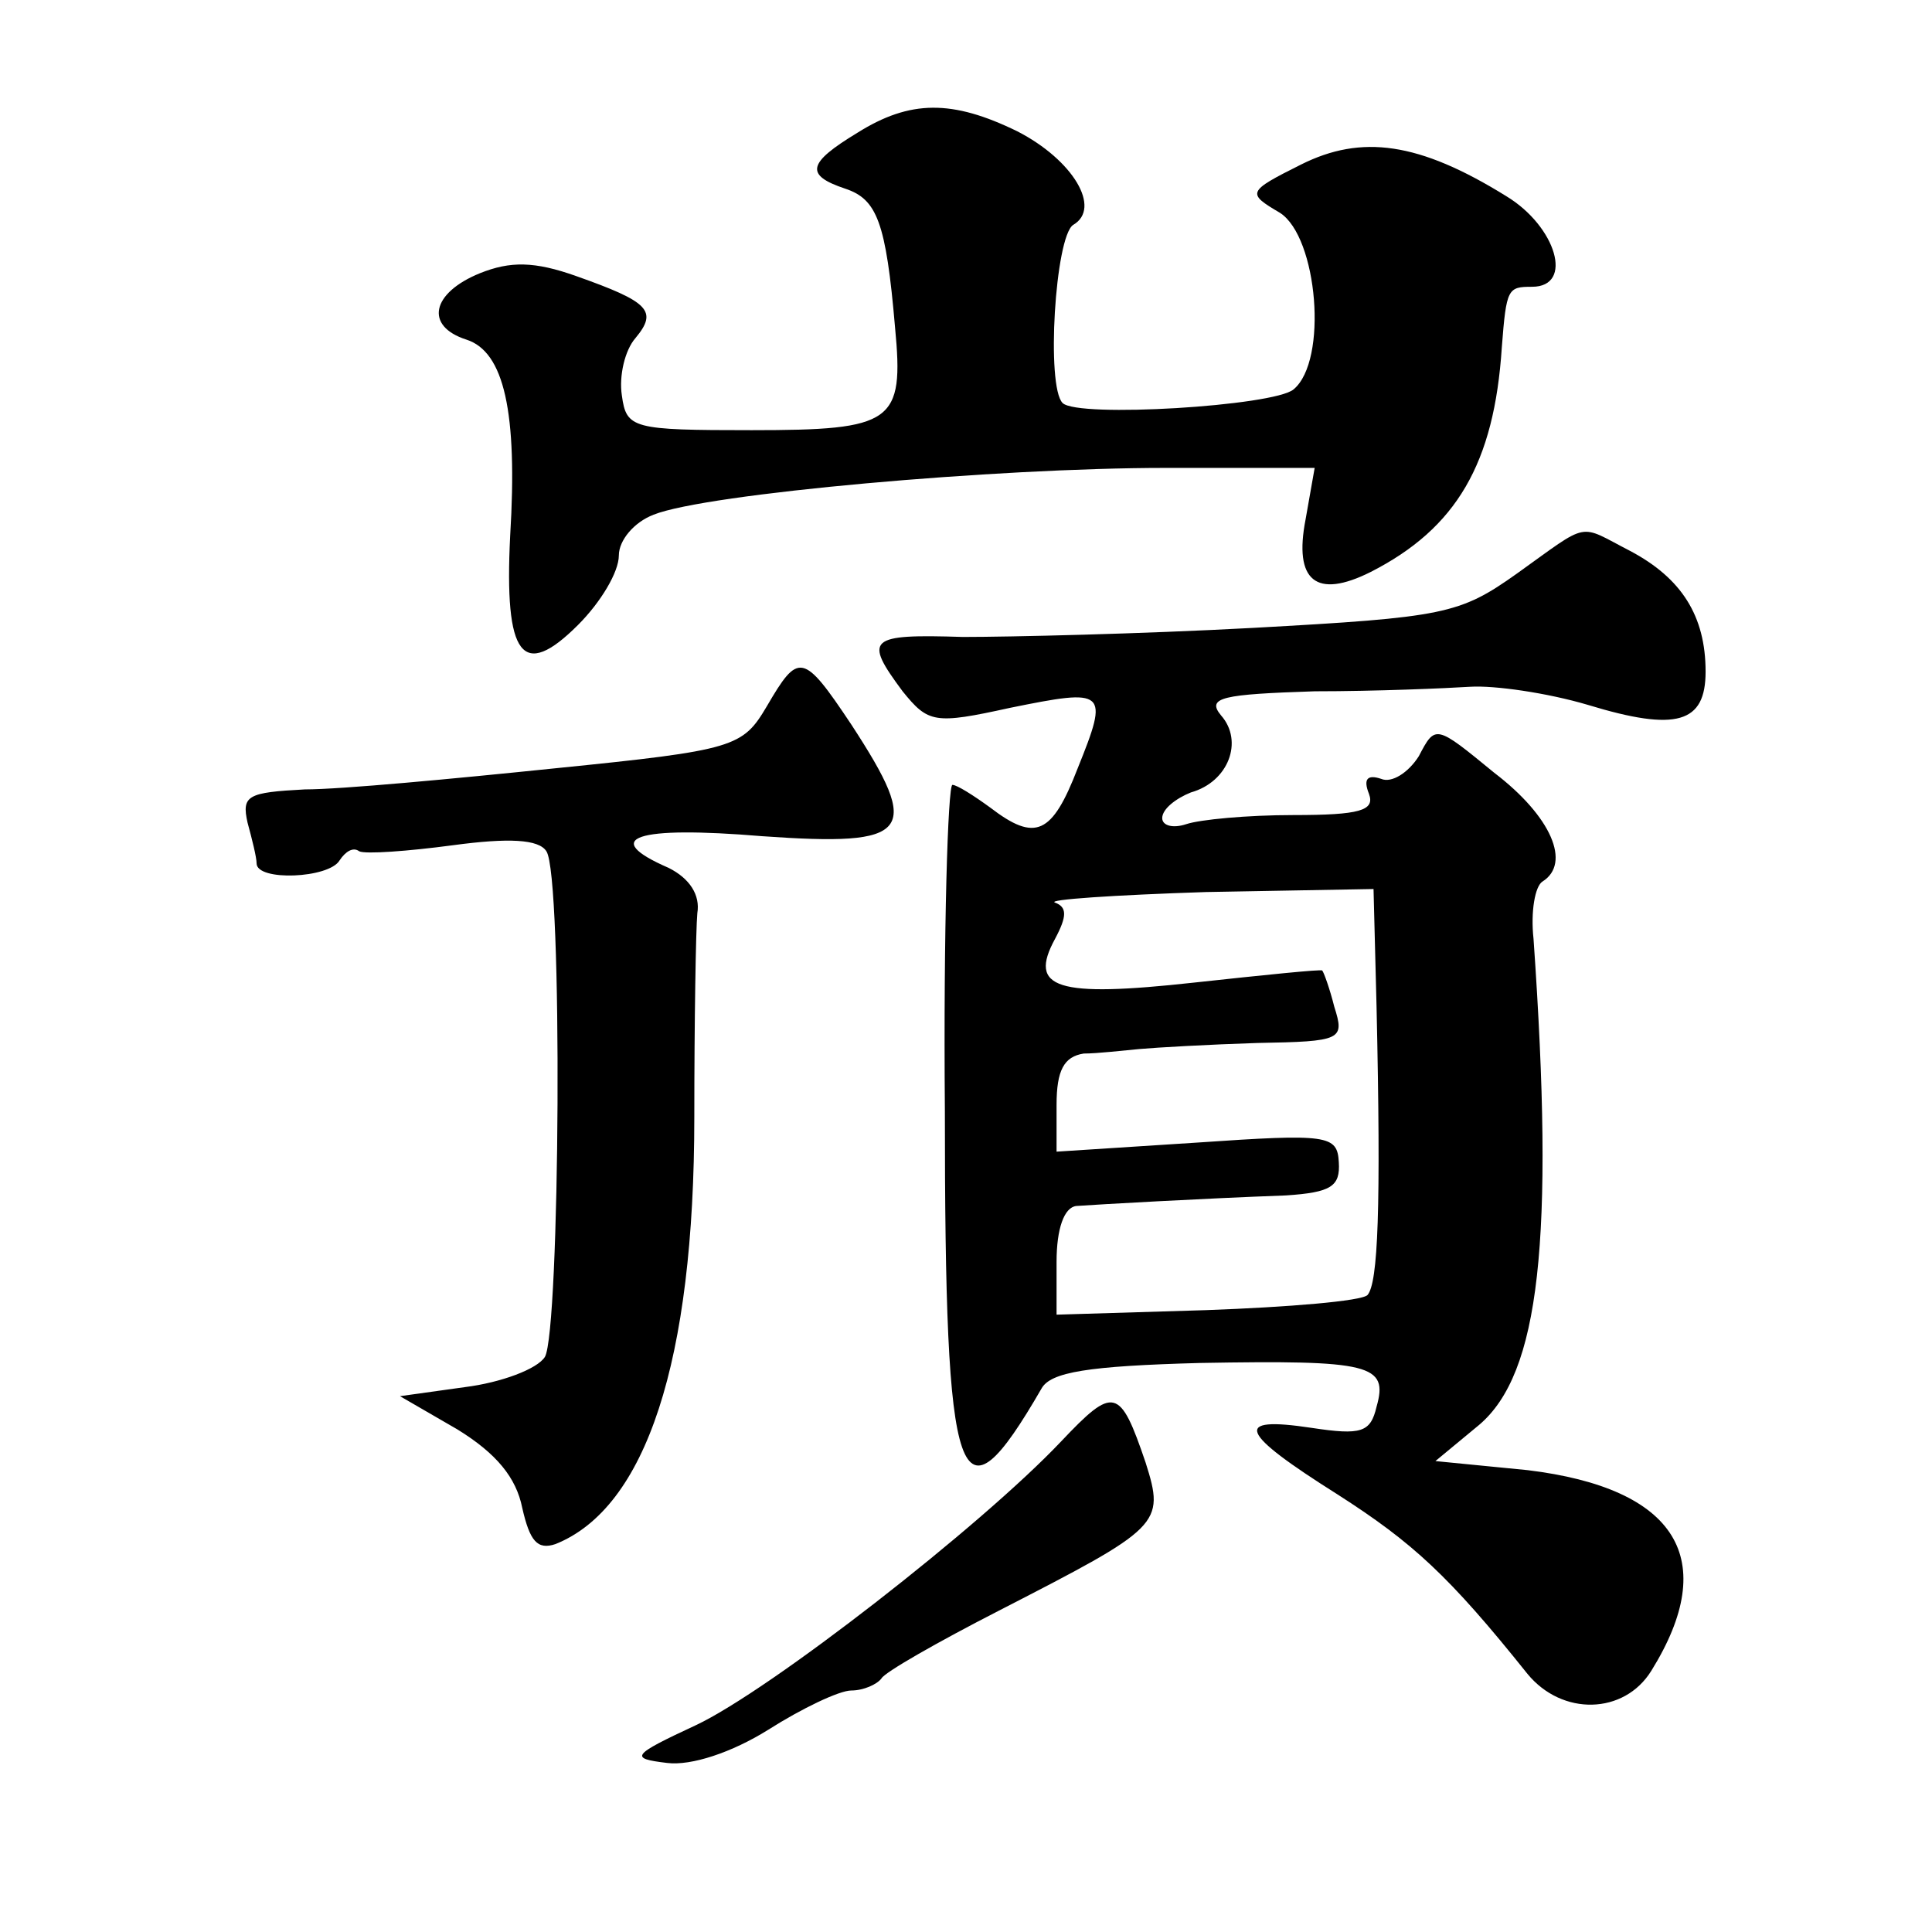 <?xml version="1.0" standalone="no"?>
<!DOCTYPE svg PUBLIC "-//W3C//DTD SVG 20010904//EN"
 "http://www.w3.org/TR/2001/REC-SVG-20010904/DTD/svg10.dtd">
<svg version="1.0" xmlns="http://www.w3.org/2000/svg"
 width="128pt" height="128pt" viewBox="0 0 128 128"
 preserveAspectRatio="xMidYMid meet">
<g transform="translate(0,128) scale(0.1,-0.1)"
fill="#0" stroke="none">
<path d="M568 1192 c-33 -20 -35 -28 -8 -37 21 -7 27 -22 33 -92 6 -63 -1 -68 -95
-68 -79 0 -83 1 -86 23 -2 13 2 30 9 38 15 18 9 24 -39 41 -28 10 -44 10 -64 2
-32 -13 -37 -35 -9 -44 25 -8 34 -48 29 -130 -4 -80 8 -96 45 -59 15 15 27 35 27
46 0 10 10 22 23 27 35 14 227 31 339 31 l99 0 -6 -34 c-8 -41 7 -53 43 -35 57
29 82 72 87 149 3 39 4 40 20 40 28 0 16 40 -17 60 -58 36 -96 41 -136 21 -36 -18
-36 -19 -14 -32 25 -16 32 -98 9 -117 -13 -11 -143 -19 -153 -9 -11 11 -5 110 7
118 19 11 0 43 -37 62 -43 21 -71 21 -106 -1z M1005 900 c-38 -27 -48 -29 -175
-36 -74 -4 -161 -6 -192 -6 -63 2 -66 -1 -40 -36 17 -21 21 -22 71 -11 64 13 66
12 45 -40 -17 -44 -28 -49 -58 -26 -11 8 -22 15 -25 15 -3 0 -6 -97 -5 -215 0 -255
9 -280 64 -185 6 11 31 15 105 17 113 2 125 -1 117 -29 -4 -17 -10 -19 -43 -14
-53 8 -48 -3 17 -44 50 -32 74 -54 126 -119 23 -28 64 -27 82 2 46 74 17 121 -82
133 l-61 6 29 24 c40 34 50 122 36 322 -2 18 1 35 6 38 19 12 6 43 -32 72 -39 32
-39 32 -50 11 -7 -11 -18 -18 -25 -15 -9 3 -12 0 -8 -10 4 -11 -6 -14 -50 -14 -31
0 -62 -3 -71 -6 -9 -3 -16 -1 -16 4 0 6 9 13 19 17 25 7 35 34 20 51 -10 12 1 14
62 16 41 0 87 2 103 3 16 1 51 -4 78 -12 59 -18 78 -12 78 22 0 37 -16 62 -50 80
-35 18 -26 20 -75 -15z m-93 -287 c3 -134 1 -183 -6 -191 -4 -4 -52 -8 -107 -10
l-99 -3 0 35 c0 22 5 36 13 37 14 1 84 5 139 7 30 2 36 6 35 22 -1 18 -7 19 -94
13 l-93 -6 0 31 c0 23 5 32 18 34 9 0 26 2 37 3 11 1 46 3 78 4 56 1 58 2 51 24
-3 12 -7 23 -8 24 0 1 -39 -3 -85 -8 -91 -10 -110 -4 -92 29 8 15 8 21 0 24 -6
2 39 5 100 7 l111 2 2 -78z M508 812 c-16 -27 -21 -29 -140 -41 -68 -7 -142 -14
-166 -14 -38 -2 -42 -4 -38 -22 3 -11 6 -23 6 -27 0 -12 48 -10 55 2 4 6 9 9 13
6 4 -2 32 0 62 4 37 5 57 4 62 -4 11 -16 9 -318 -1 -335 -5 -8 -29 -17 -53 -20
l-43 -6 38 -22 c26 -16 39 -32 43 -52 5 -22 10 -28 22 -24 60 24 92 121 92 283
0 63 1 124 2 135 2 12 -5 23 -19 30 -46 20 -22 28 62 21 99 -7 106 2 59 74 -32
48 -35 48 -56 12z M703 325 c-53 -56 -193 -165 -242 -188 -43 -20 -44 -22 -19 -25
16 -2 43 7 67 22 22 14 47 26 55 26 8 0 17 4 20 8 2 4 37 24 78 45 107 55 110 57
97 98 -17 50 -21 51 -56 14z"/>
</g>
</svg>
